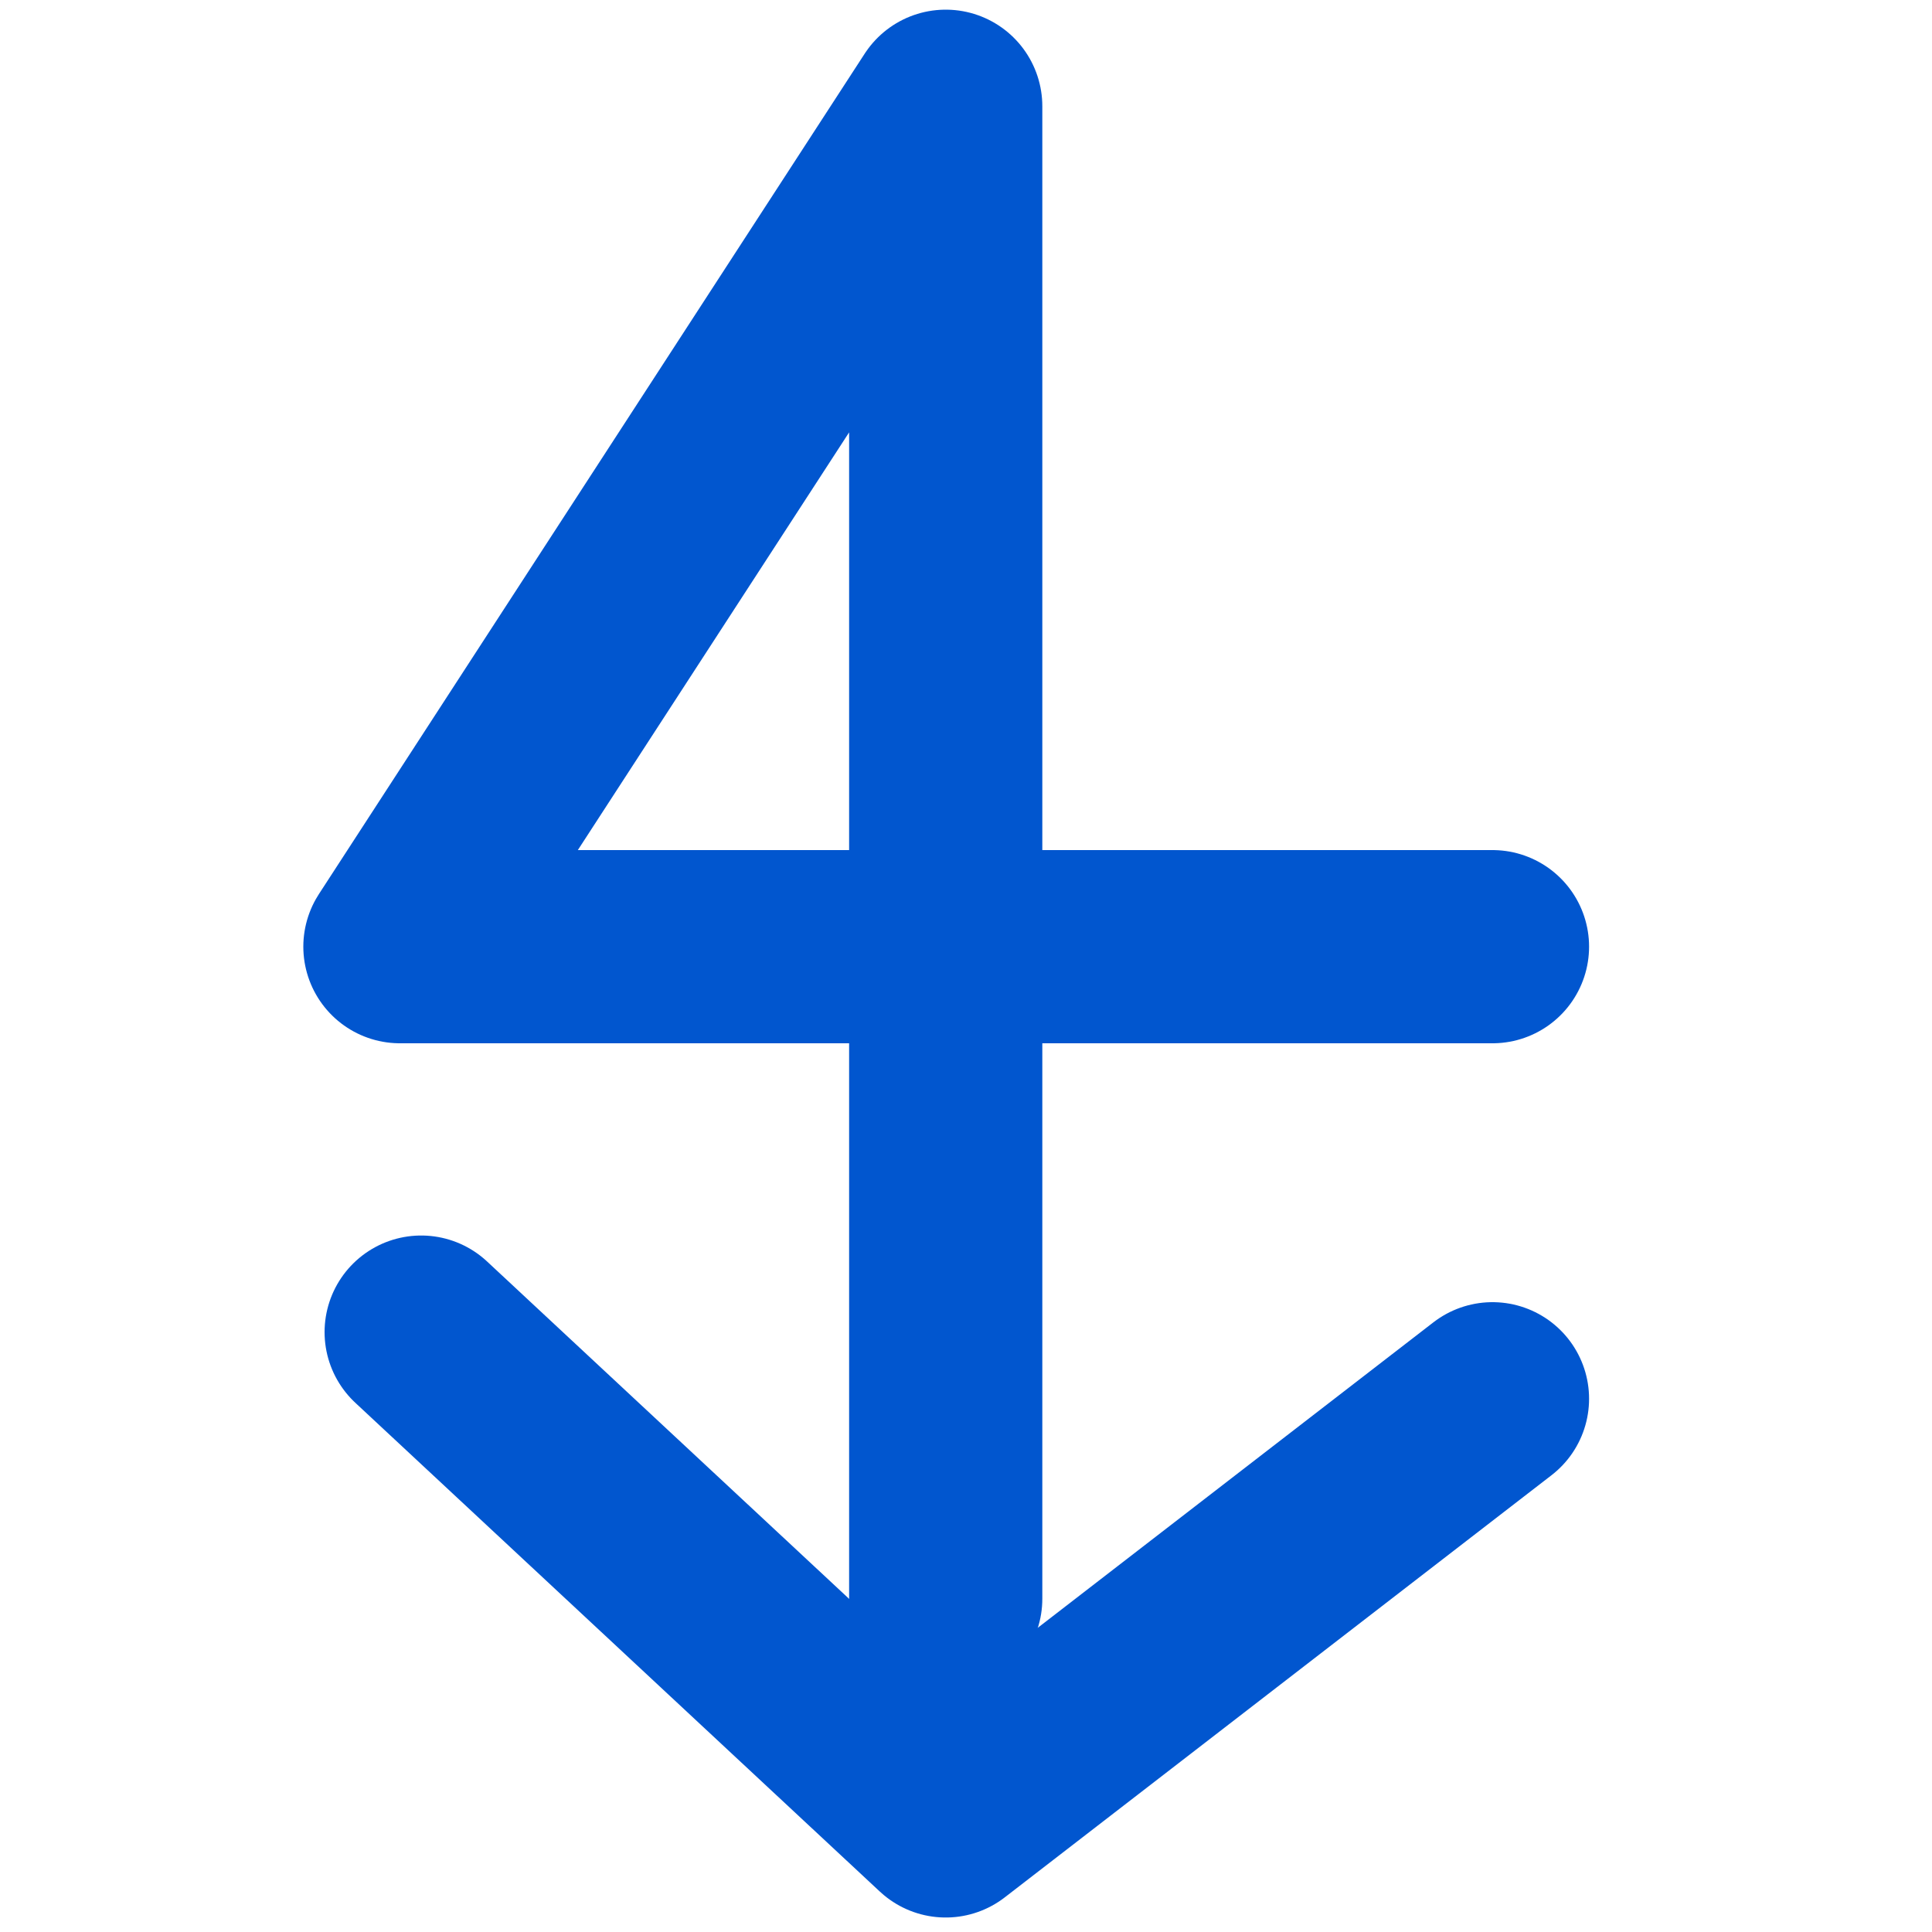 <svg xmlns="http://www.w3.org/2000/svg" id="Layer_1" data-name="Layer 1" viewBox="0 0 200 200"><defs><style>      .cls-1 {        fill: none;        stroke: #0156cf;        stroke-linecap: round;        stroke-linejoin: round;        stroke-width: 20px;      }    </style></defs><polyline class="cls-1" points="154.5 98 41.4 98 97.9 11 97.9 165.5"></polyline><polyline class="cls-1" points="154.5 144.8 97.9 188.5 43.6 137.9"></polyline></svg>